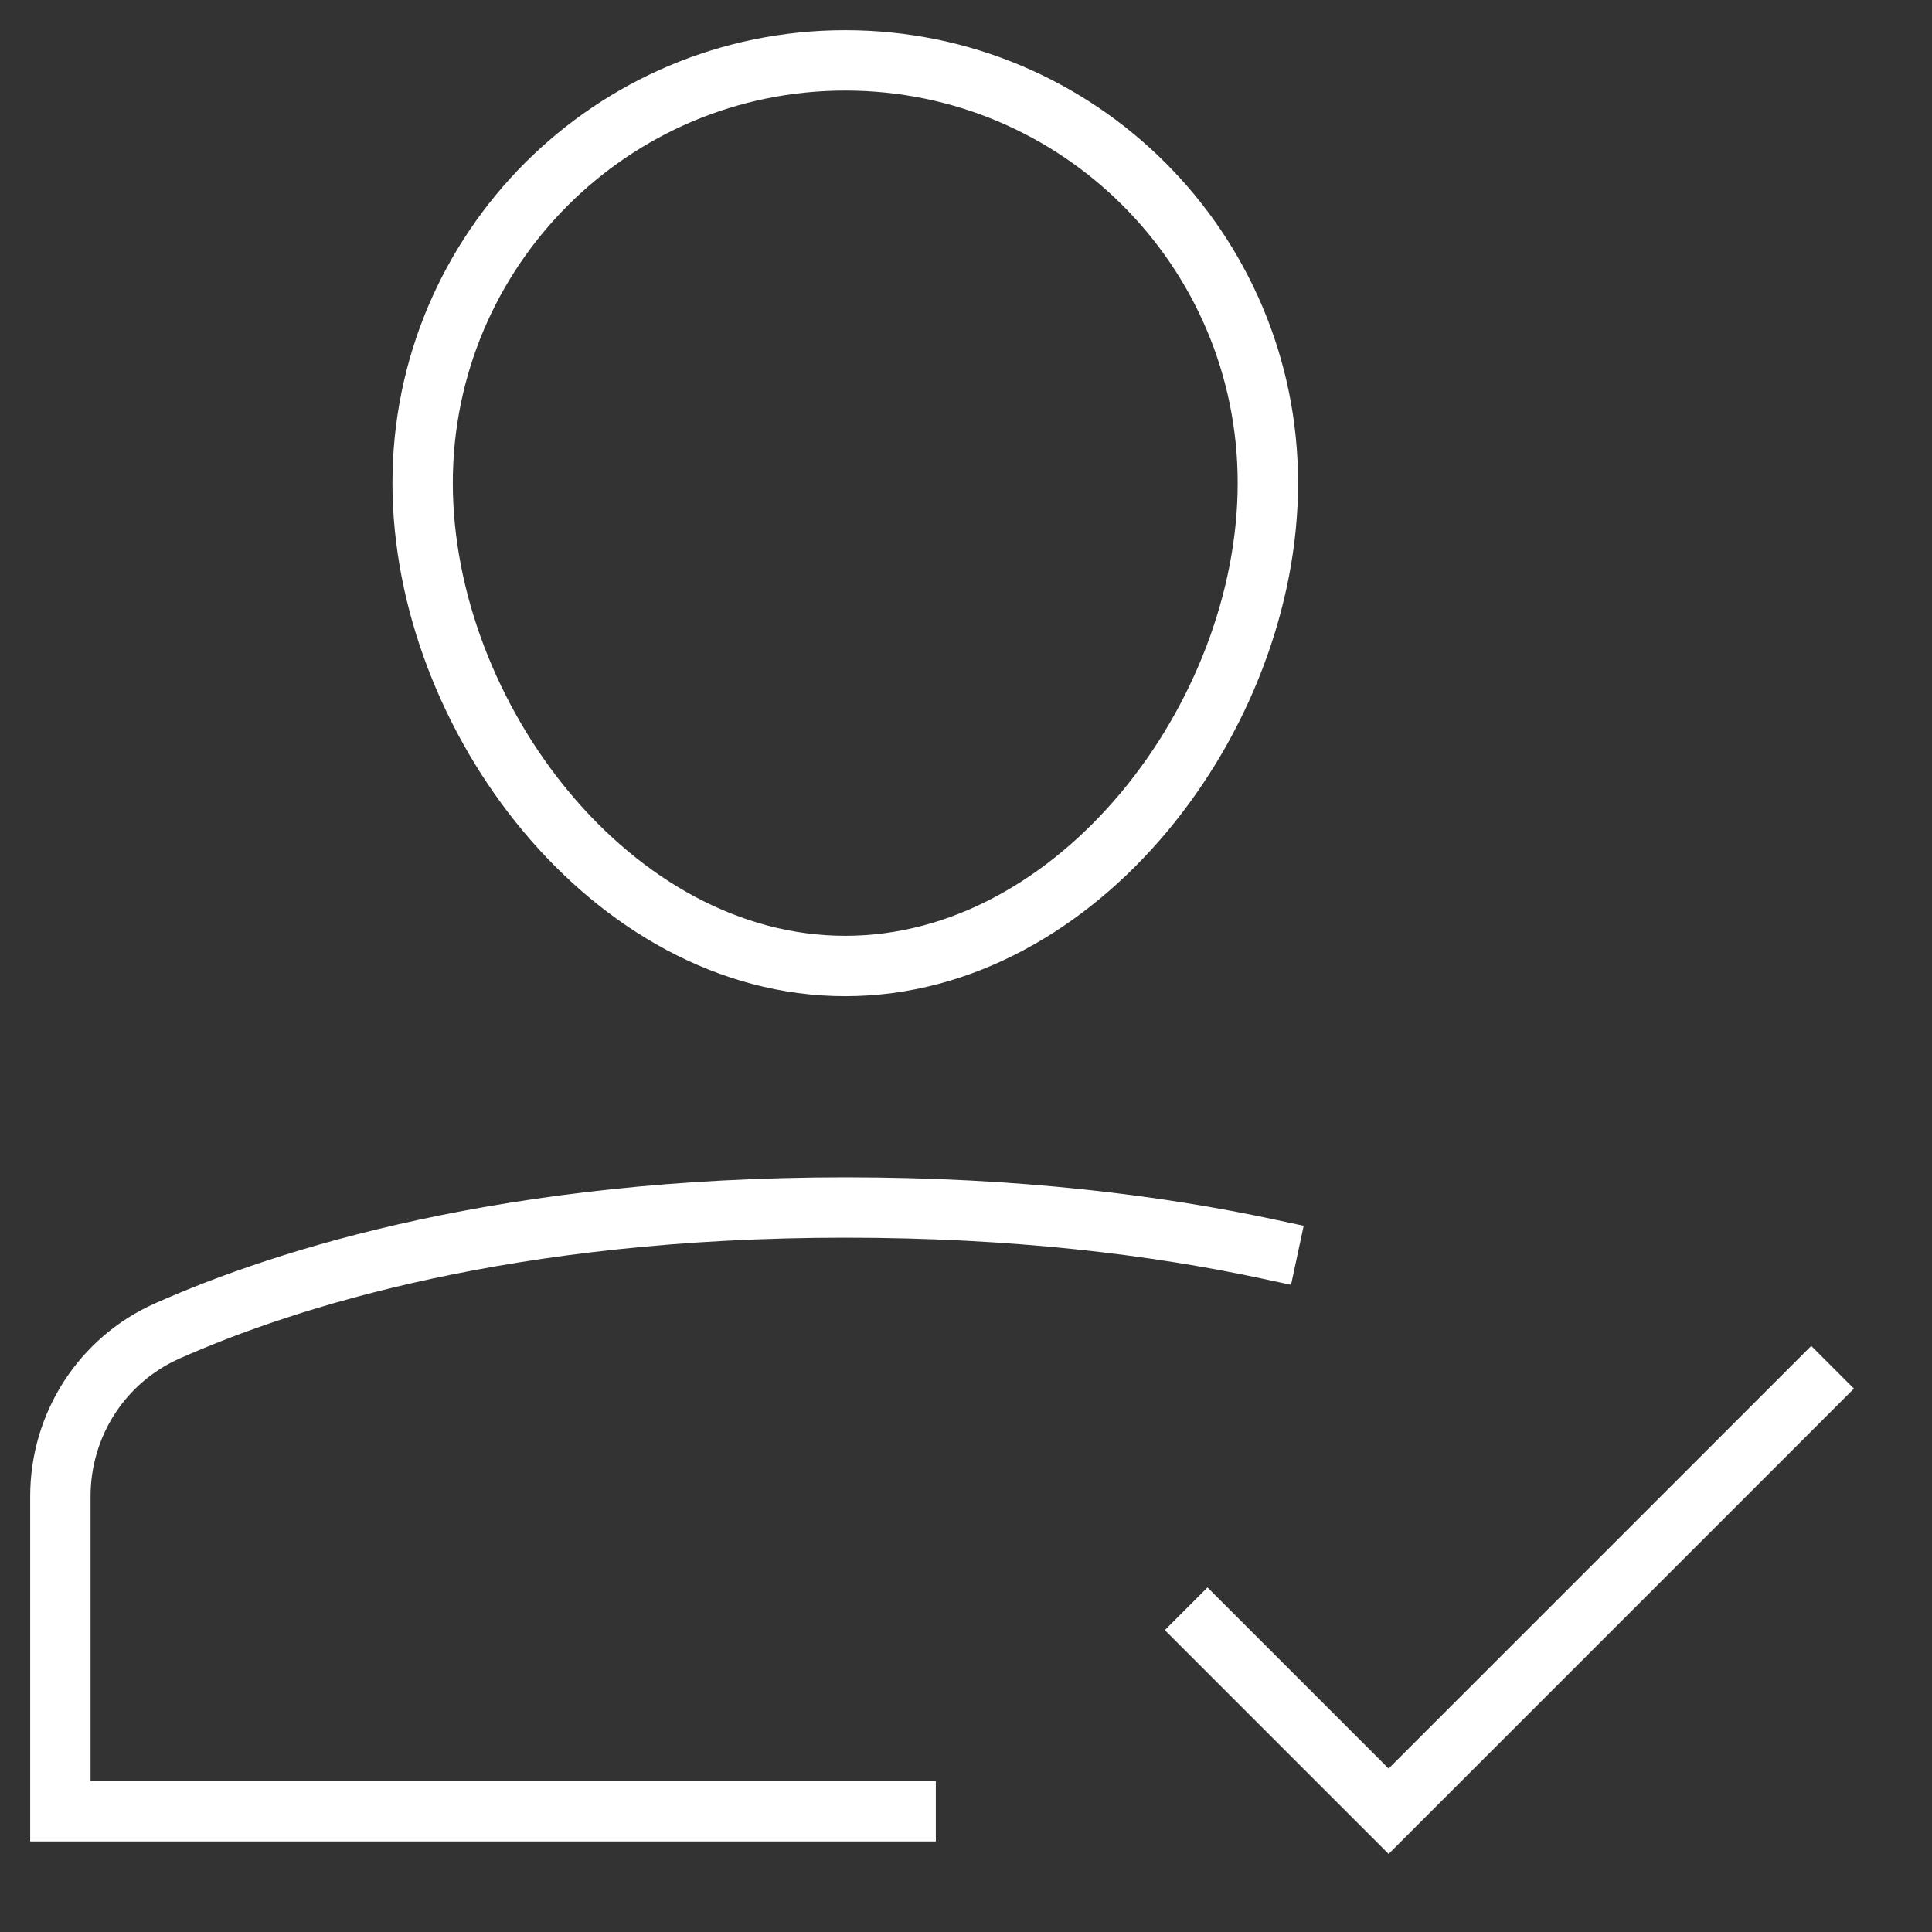 <svg version="1.1" xmlns="http://www.w3.org/2000/svg" xmlns:xlink="http://www.w3.org/1999/xlink" x="0px" y="0px" viewBox="0 0 64 64" xml:space="preserve" width="64" height="64"><rect x="0" y="0" width="64" height="64" fill="#333333" stroke="none"/><g class="nc-icon-wrapper" fill="#FFFFFF"><path fill="none" stroke="#FFFFFF" stroke-width="2" stroke-linecap="square" stroke-miterlimit="10" d="M41.999,41.374 C38.277,40.577,33.636,40,28,40c-11.14,0-18.494,2.331-22.453,4.087C3.379,45.048,2,47.196,2,49.567V60h28" stroke-linejoin="miter"></path> <path fill="none" stroke="#FFFFFF" stroke-width="2" stroke-linecap="square" stroke-miterlimit="10" d="M14,16 c0-7.732,6.268-14,14-14s14,6.268,14,14s-6.268,16-14,16S14,23.732,14,16z" stroke-linejoin="miter"></path> <polyline data-color="color-2" fill="none" stroke="#FFFFFF" stroke-width="2" stroke-linecap="square" stroke-miterlimit="10" points=" 40,54 46,60 60,46 " stroke-linejoin="miter"></polyline></g></svg>